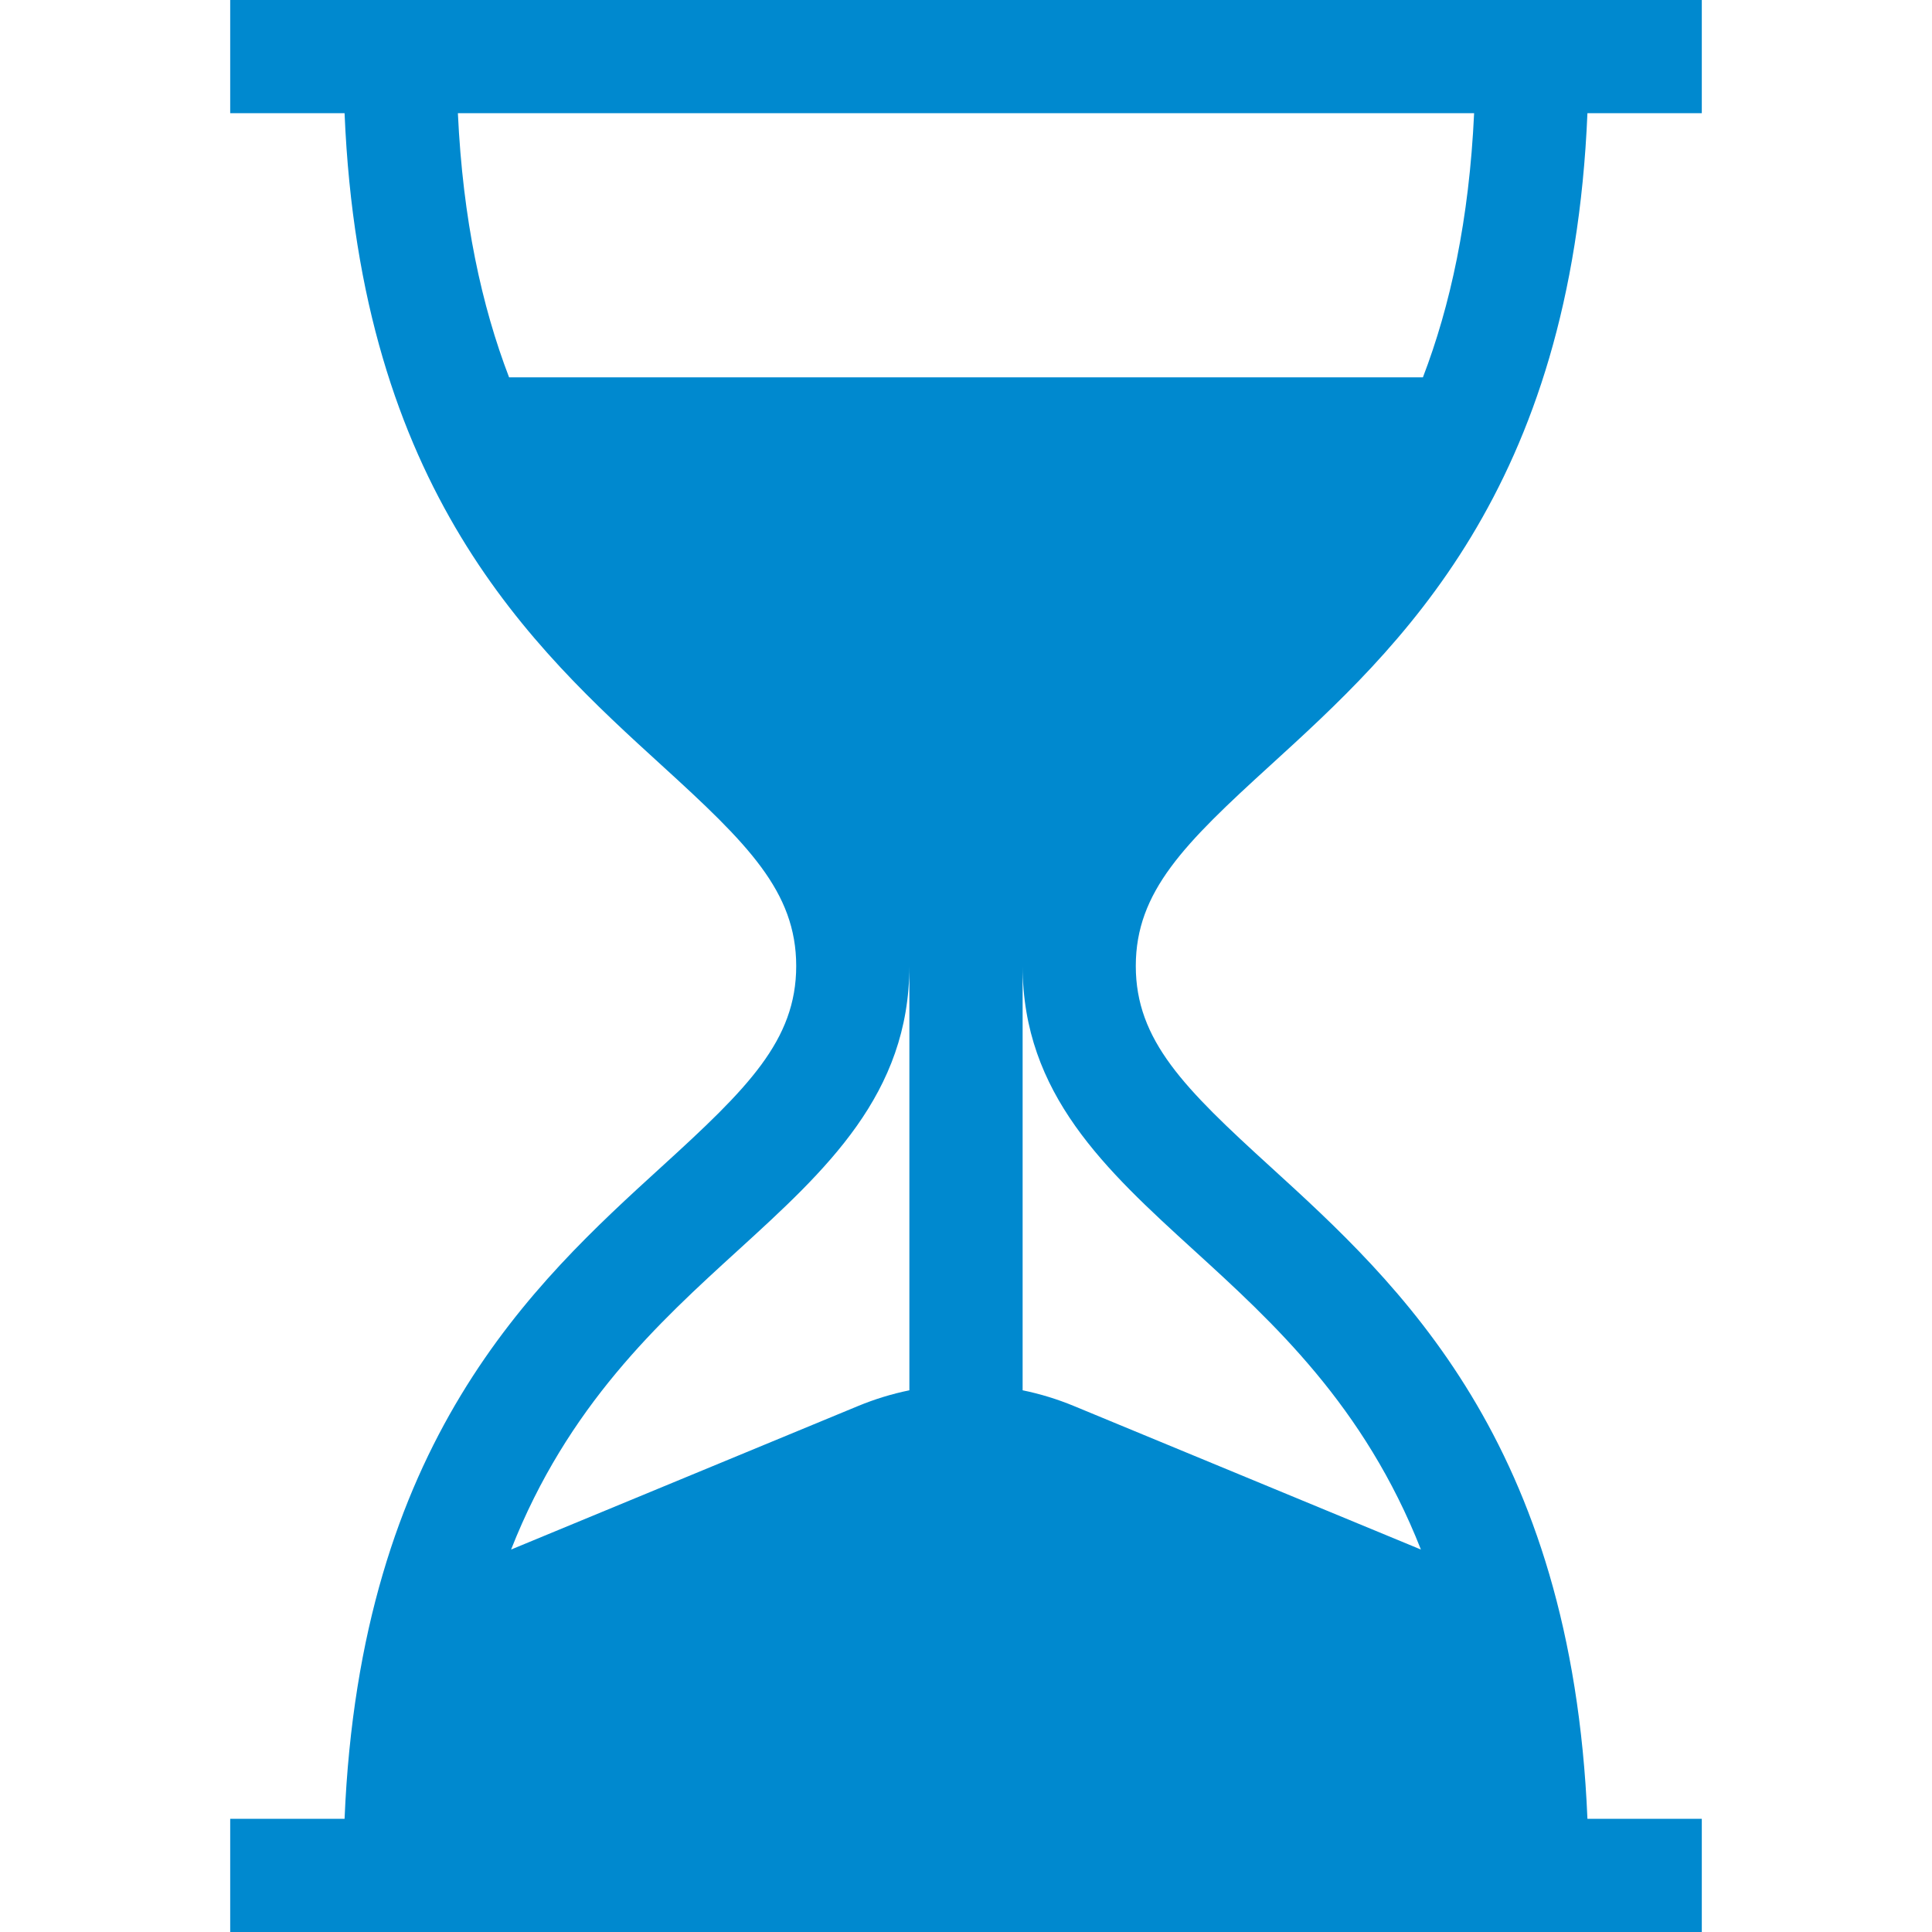 <svg width="26" height="26" viewBox="0 0 26 26" fill="none" xmlns="http://www.w3.org/2000/svg">
<g id="hourglass 1">
<g id="Group">
<g id="Group_2">
<path id="Vector" d="M17.096 10.299C18.82 8.727 21.151 6.601 21.363 1.523H22.902V0H3.098V1.523H4.637C4.849 6.601 7.18 8.727 8.904 10.299C10.061 11.353 10.715 11.998 10.715 13C10.715 14.002 10.061 14.647 8.904 15.701C7.18 17.273 4.849 19.399 4.637 24.477H3.098V26H22.902V24.477H21.363C21.151 19.399 18.82 17.273 17.096 15.701C15.939 14.647 15.285 14.002 15.285 13C15.285 11.998 15.939 11.353 17.096 10.299ZM12.238 18.71C12.003 18.758 11.771 18.829 11.544 18.923L6.878 20.853C7.64 18.916 8.867 17.797 9.931 16.827C11.117 15.745 12.238 14.723 12.238 13V18.71ZM16.069 16.827C17.133 17.797 18.36 18.916 19.122 20.853L14.456 18.923C14.229 18.829 13.997 18.758 13.762 18.71V13C13.762 14.723 14.883 15.745 16.069 16.827ZM6.851 5.078C6.483 4.118 6.229 2.96 6.162 1.523H19.838C19.771 2.96 19.517 4.118 19.149 5.078H6.851Z" fill="#0089CF"/>
</g>
</g>
</g>
</svg>
